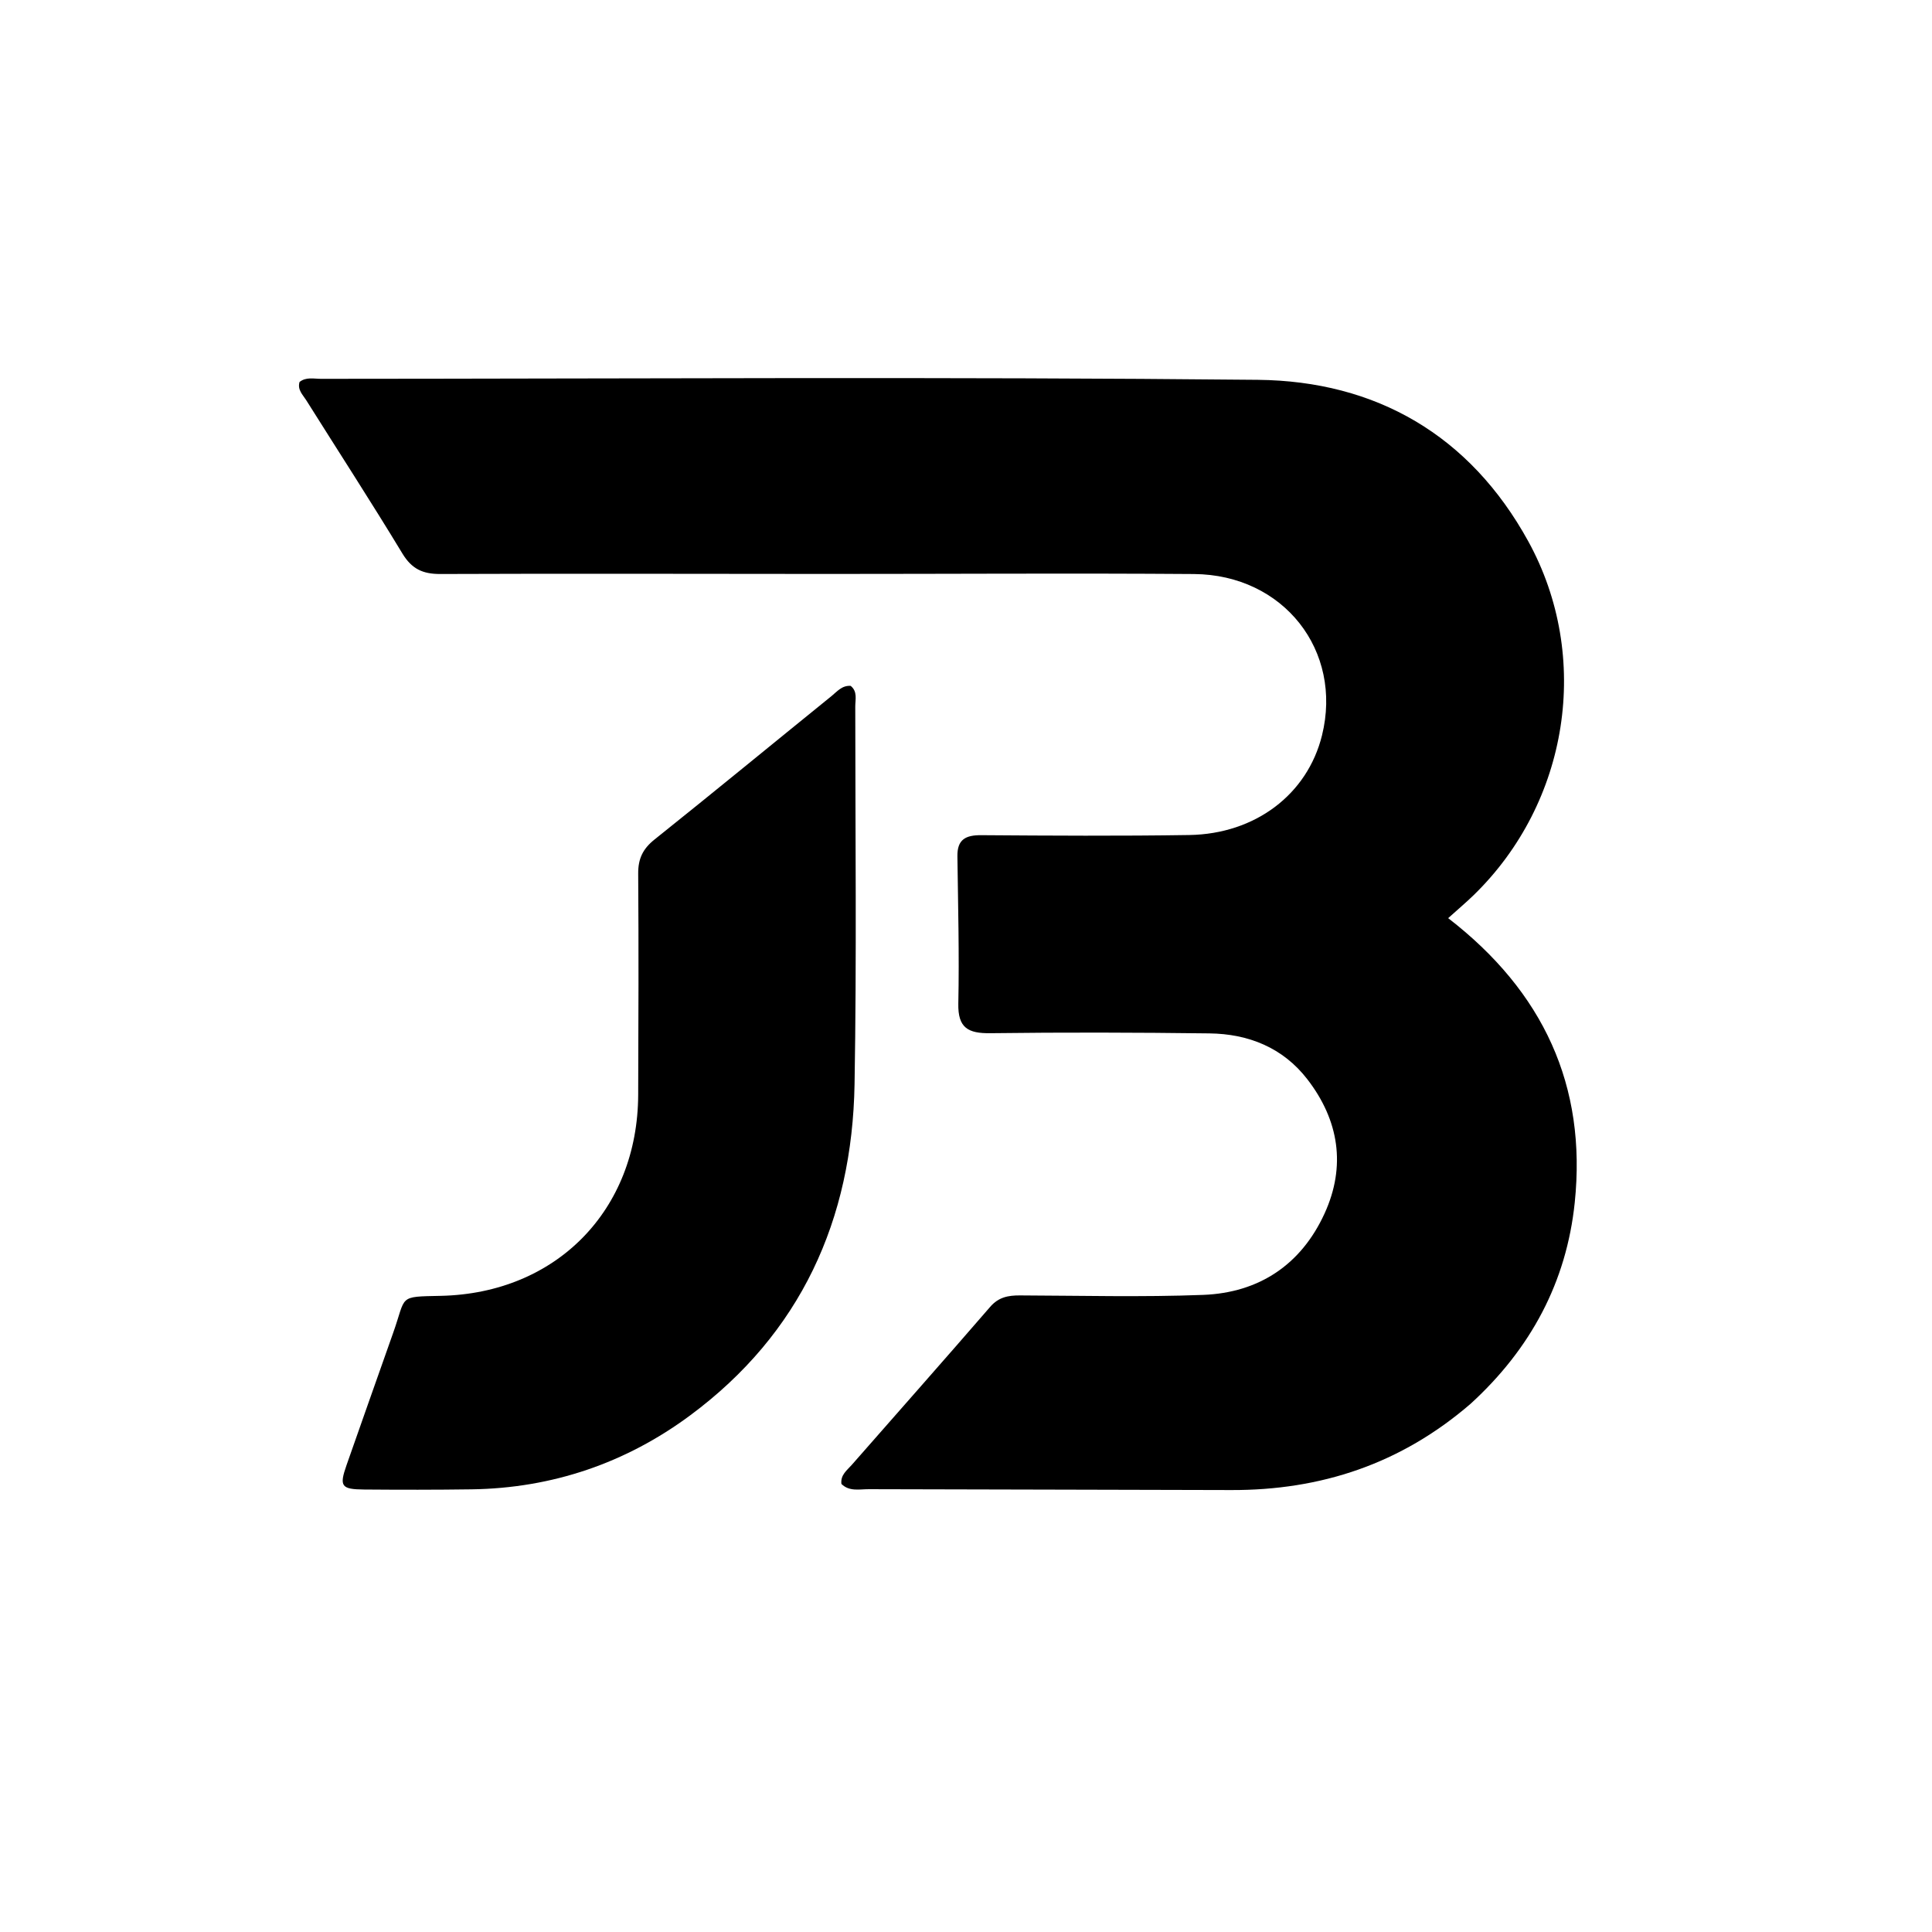 <svg version="1.1" id="Layer_1" xmlns="http://www.w3.org/2000/svg" xmlns:xlink="http://www.w3.org/1999/xlink" x="0px" y="0px"
	 width="100%" viewBox="0 0 432 432" enable-background="new 0 0 432 432" xml:space="preserve">
<path fill="#000000" opacity="1" stroke="none" 
	d="
M328.842,313.879 
	C313.26,327.333 295.347,333.25 275.261,333.179 
	C248.264,333.084 221.266,333.078 194.269,332.986 
	C192.185,332.979 189.903,333.563 188.145,331.812 
	C187.904,329.791 189.391,328.768 190.457,327.551 
	C200.777,315.775 211.164,304.058 221.406,292.215 
	C223.289,290.037 225.433,289.65 228.041,289.659 
	C241.706,289.708 255.387,290.065 269.032,289.541 
	C281.518,289.062 290.93,282.791 296.167,271.357 
	C301.03,260.74 299.39,250.468 292.31,241.307 
	C286.861,234.255 279.153,231.178 270.427,231.069 
	C254.098,230.865 237.763,230.818 221.435,231.026 
	C216.474,231.089 214.168,229.853 214.282,224.403 
	C214.51,213.426 214.223,202.436 214.078,191.452 
	C214.029,187.69 215.938,186.723 219.411,186.748 
	C234.909,186.859 250.41,186.953 265.905,186.713 
	C280.741,186.483 292.345,177.576 295.598,164.449 
	C300.298,145.489 287.014,128.502 266.957,128.354 
	C239.628,128.152 212.296,128.34 184.965,128.336 
	C156.135,128.331 127.305,128.232 98.475,128.348 
	C94.545,128.364 92.081,127.239 89.978,123.767 
	C82.991,112.225 75.642,100.903 68.465,89.476 
	C67.703,88.262 66.46,87.161 66.98,85.409 
	C68.437,84.248 70.165,84.707 71.764,84.707 
	C141.591,84.683 211.422,84.228 281.242,84.93 
	C307.657,85.196 328.671,97.292 341.72,121.029 
	C355.947,146.909 350.783,179.456 329.537,200.133 
	C327.888,201.738 326.122,203.224 323.816,205.3 
	C345.105,221.73 354.831,242.807 352.115,268.905 
	C350.268,286.649 342.308,301.573 328.842,313.879 
z"/>
<path fill="#000000" opacity="1" stroke="none" 
	d="
M87.911,298.033 
	C90.903,289.647 88.86,289.963 98.566,289.754 
	C124.388,289.198 142.603,270.621 142.7,244.8 
	C142.762,228.313 142.82,211.825 142.702,195.338 
	C142.678,192.017 143.736,189.806 146.344,187.723 
	C159.612,177.124 172.725,166.332 185.924,155.646 
	C187.164,154.642 188.266,153.226 190.211,153.363 
	C191.786,154.626 191.239,156.413 191.239,157.979 
	C191.245,186.124 191.561,214.276 191.081,242.414 
	C190.562,272.762 179.045,298.165 154.309,316.491 
	C139.935,327.141 123.49,332.765 105.435,333.02 
	C97.442,333.133 89.447,333.128 81.454,333.061 
	C76.276,333.018 75.829,332.339 77.489,327.599 
	C80.898,317.861 84.347,308.137 87.911,298.033 
z"/>
</svg>
